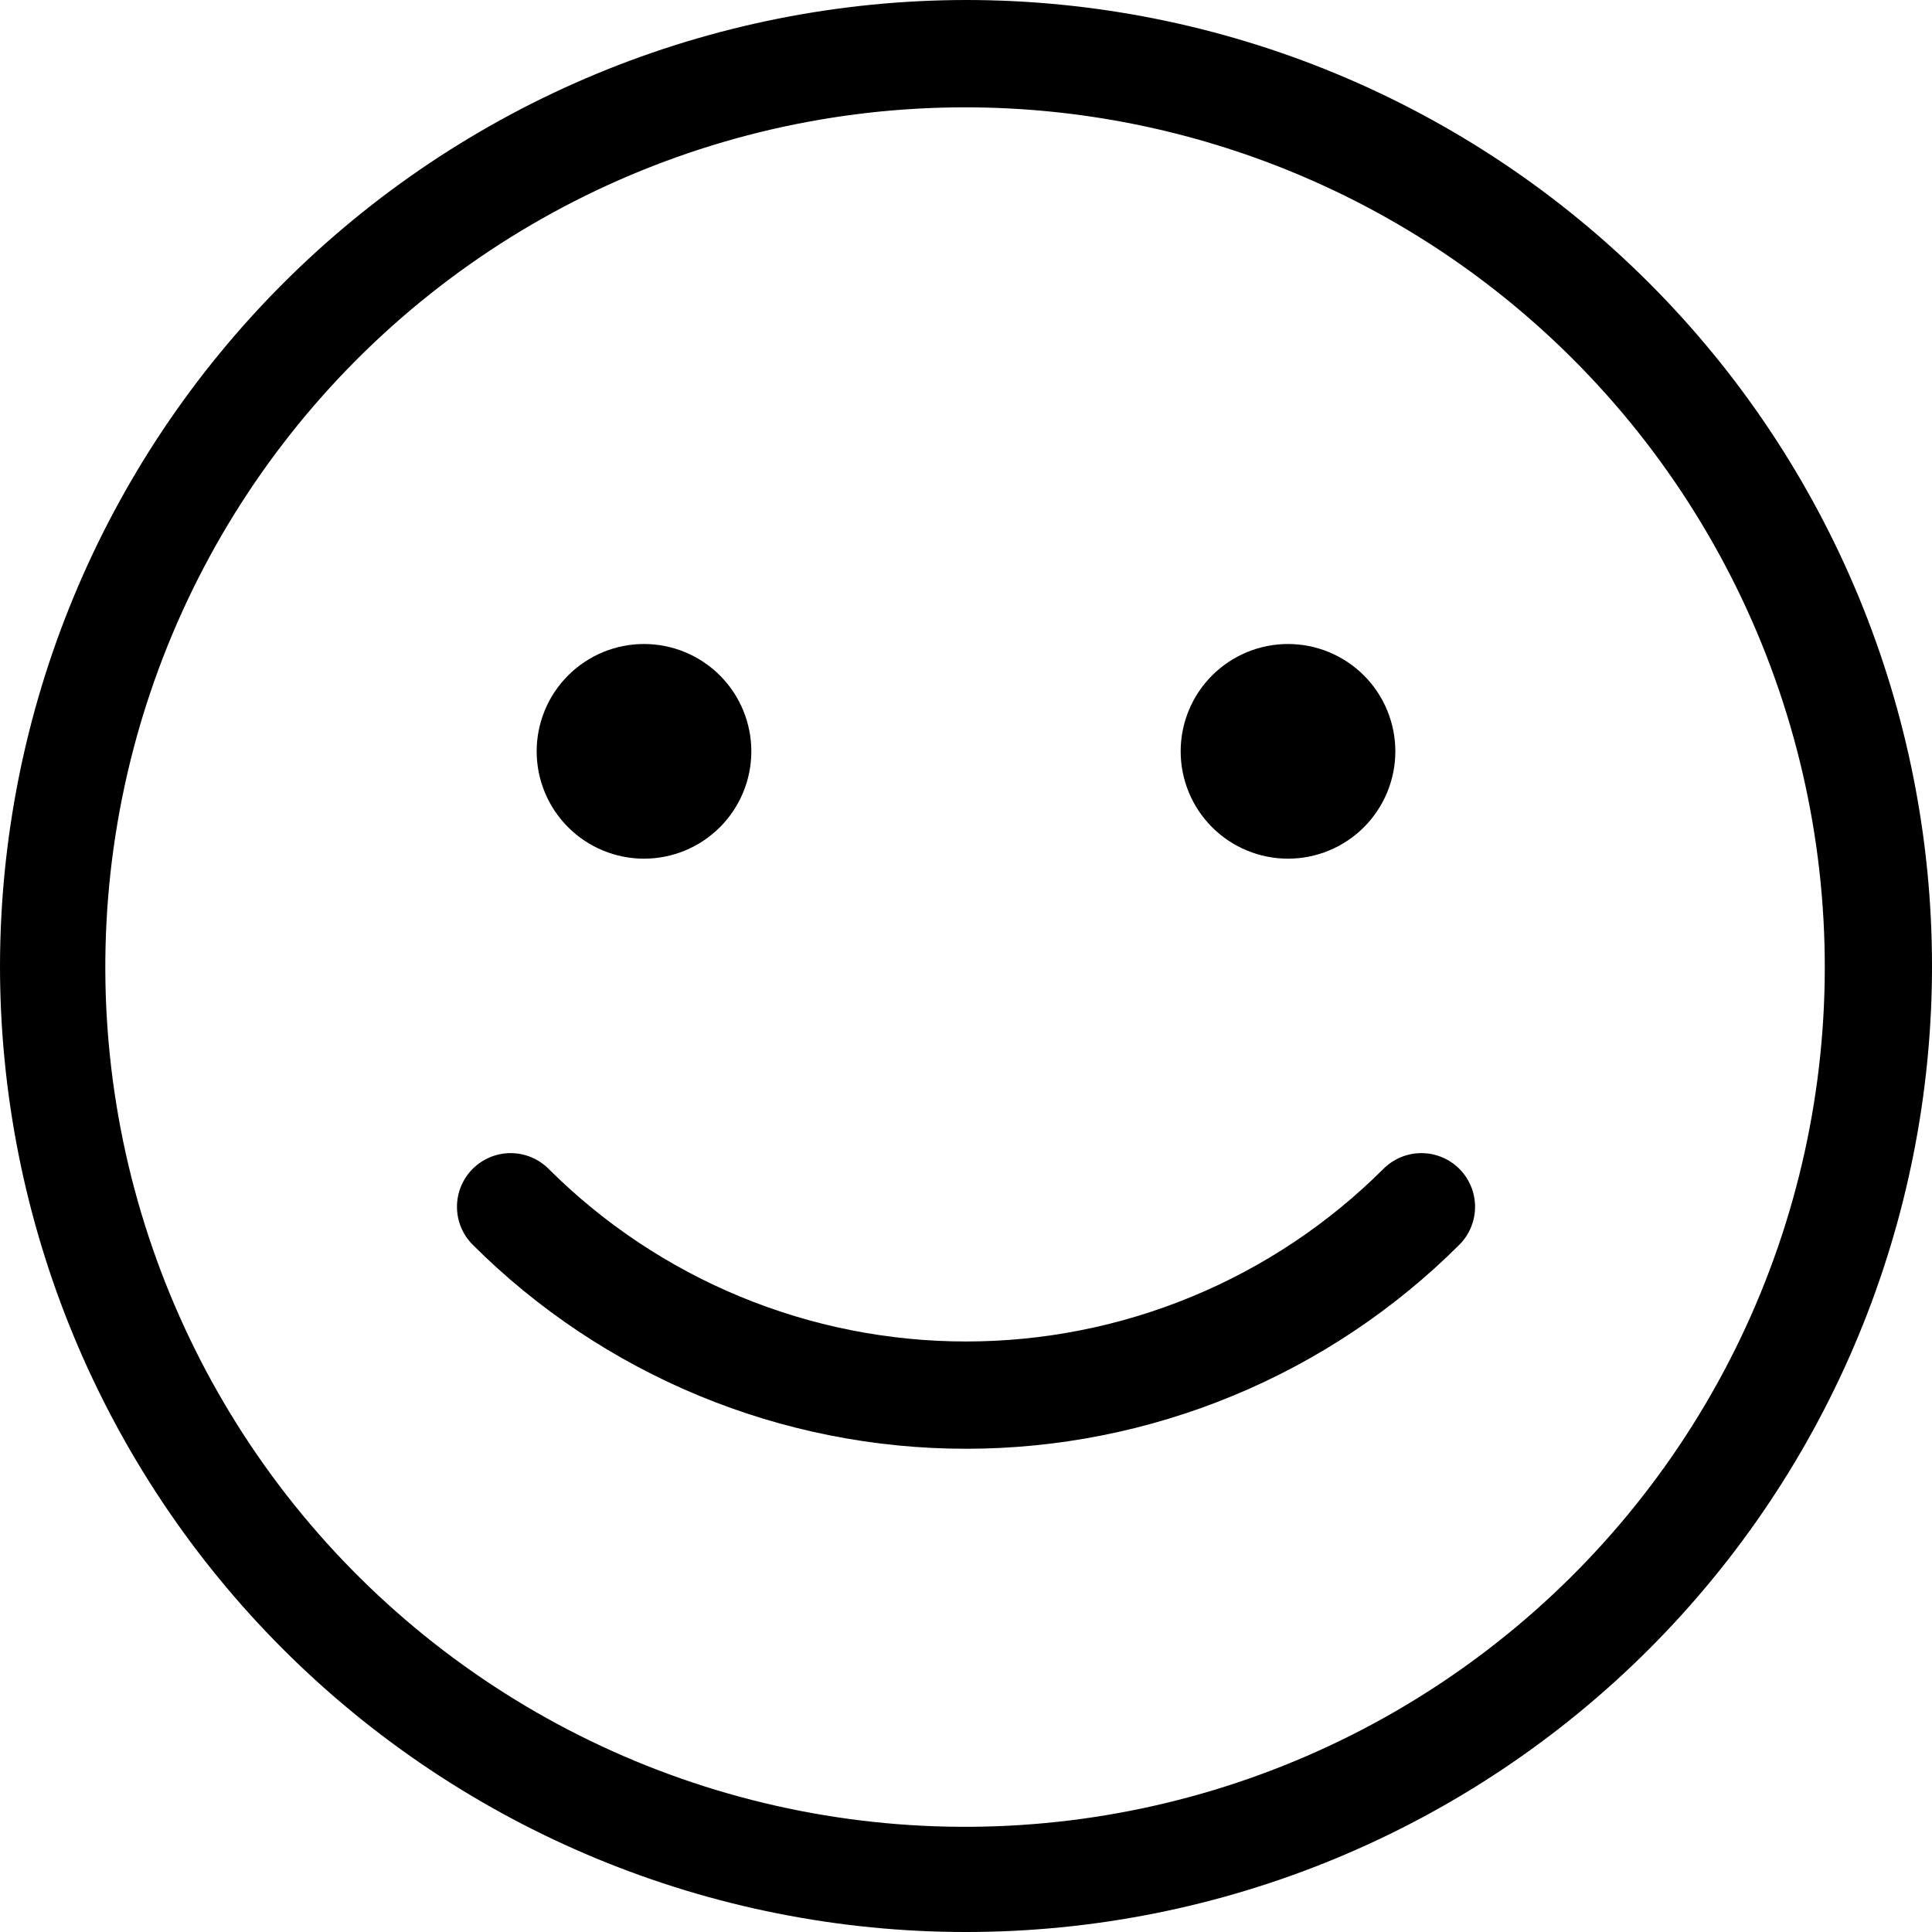 <svg version="1.2" preserveAspectRatio="xMidYMid meet" height="1024" viewBox="0 0 768 768" zoomAndPan="magnify" width="1024" xmlns:xlink="http://www.w3.org/1999/xlink" xmlns="http://www.w3.org/2000/svg"><g id="f856785c9c"><path d="M 384 42.668 C 377.473 42.66 370.949 42.84 364.434 43.207 C 357.918 43.57 351.418 44.125 344.93 44.863 C 338.445 45.602 331.988 46.527 325.555 47.637 C 319.121 48.746 312.727 50.035 306.367 51.512 C 300.012 52.988 293.699 54.645 287.438 56.48 C 281.172 58.316 274.969 60.332 268.82 62.523 C 262.672 64.719 256.594 67.086 250.578 69.625 C 244.566 72.168 238.633 74.879 232.777 77.758 C 226.918 80.641 221.148 83.688 215.469 86.898 C 209.785 90.109 204.199 93.48 198.711 97.012 C 193.219 100.543 187.836 104.23 182.559 108.07 C 177.281 111.91 172.117 115.898 167.066 120.035 C 162.02 124.168 157.09 128.445 152.285 132.863 C 147.48 137.281 142.809 141.836 138.266 146.52 C 133.719 151.207 129.312 156.02 125.047 160.957 C 120.777 165.895 116.656 170.953 112.676 176.129 C 108.699 181.301 104.871 186.586 101.195 191.98 C 97.52 197.375 94.004 202.867 90.641 208.465 C 87.281 214.059 84.086 219.746 81.051 225.527 C 78.016 231.305 75.148 237.164 72.449 243.109 C 69.75 249.051 67.223 255.066 64.867 261.156 C 62.516 267.242 60.336 273.391 58.336 279.605 C 56.332 285.816 54.508 292.082 52.867 298.398 C 51.223 304.715 49.762 311.074 48.484 317.477 C 47.207 323.875 46.109 330.309 45.199 336.773 C 44.289 343.234 43.566 349.719 43.027 356.223 C 42.488 362.73 42.137 369.242 41.973 375.77 C 41.805 382.293 41.828 388.82 42.035 395.344 C 42.246 401.867 42.641 408.379 43.223 414.879 C 43.805 421.383 44.57 427.859 45.523 434.316 C 46.477 440.773 47.613 447.199 48.934 453.59 C 50.254 459.984 51.758 466.332 53.441 472.637 C 55.129 478.945 56.992 485.195 59.035 491.395 C 61.078 497.594 63.297 503.73 65.691 509.805 C 68.086 515.875 70.652 521.875 73.391 527.801 C 76.129 533.723 79.035 539.566 82.105 545.324 C 85.18 551.082 88.414 556.75 91.812 562.32 C 95.211 567.895 98.766 573.367 102.477 578.734 C 106.188 584.105 110.047 589.363 114.059 594.512 C 118.074 599.66 122.23 604.691 126.531 609.602 C 130.828 614.512 135.266 619.293 139.844 623.949 C 144.418 628.605 149.121 633.125 153.953 637.512 C 158.789 641.898 163.742 646.145 168.82 650.246 C 173.898 654.348 179.086 658.301 184.391 662.105 C 189.691 665.91 195.102 669.562 200.613 673.059 C 206.125 676.551 211.734 679.887 217.438 683.062 C 223.141 686.234 228.93 689.242 234.805 692.086 C 240.684 694.926 246.637 697.598 252.664 700.102 C 258.691 702.602 264.789 704.93 270.949 707.078 C 277.113 709.23 283.332 711.207 289.605 713 C 295.883 714.797 302.203 716.41 308.57 717.844 C 314.938 719.277 321.344 720.527 327.781 721.594 C 334.223 722.66 340.688 723.543 347.176 724.238 C 353.668 724.934 360.172 725.445 366.691 725.766 C 373.211 726.09 379.73 726.227 386.258 726.176 C 392.785 726.125 399.305 725.891 405.82 725.465 C 412.332 725.039 418.828 724.43 425.309 723.637 C 431.785 722.84 438.234 721.859 444.66 720.691 C 451.082 719.527 457.465 718.18 463.809 716.645 C 470.152 715.113 476.449 713.402 482.695 711.512 C 488.945 709.617 495.133 707.551 501.258 705.301 C 507.387 703.055 513.445 700.637 519.438 698.043 C 525.426 695.449 531.336 692.684 537.168 689.754 C 543 686.82 548.742 683.723 554.395 680.461 C 560.051 677.199 565.605 673.777 571.062 670.199 C 576.52 666.617 581.871 662.887 587.117 659 C 592.359 655.113 597.488 651.078 602.5 646.898 C 607.516 642.719 612.402 638.398 617.168 633.938 C 621.934 629.477 626.566 624.883 631.07 620.16 C 635.57 615.434 639.934 610.582 644.16 605.605 C 648.383 600.629 652.461 595.539 656.395 590.328 C 660.328 585.117 664.105 579.801 667.734 574.375 C 671.363 568.949 674.832 563.422 678.145 557.797 C 681.453 552.172 684.602 546.457 687.586 540.652 C 690.57 534.848 693.383 528.961 696.031 522.996 C 698.676 517.027 701.152 510.992 703.449 504.883 C 705.75 498.773 707.875 492.605 709.824 486.375 C 711.77 480.145 713.535 473.863 715.125 467.531 C 716.711 461.203 718.117 454.832 719.336 448.418 C 720.559 442.008 721.598 435.566 722.449 429.094 C 723.305 422.621 723.973 416.133 724.453 409.625 C 724.934 403.113 725.227 396.598 725.336 390.07 C 725.445 383.543 725.363 377.02 725.098 370.496 C 724.832 363.977 724.379 357.469 723.742 350.973 C 723.102 344.477 722.277 338.004 721.27 331.555 C 720.258 325.105 719.062 318.691 717.688 312.312 C 716.309 305.93 714.75 299.598 713.012 293.305 C 711.27 287.016 709.352 280.777 707.254 274.598 C 705.156 268.418 702.883 262.301 700.434 256.25 C 697.988 250.199 695.367 244.223 692.578 238.324 C 689.789 232.422 686.832 226.605 683.707 220.875 C 680.582 215.145 677.297 209.508 673.852 203.965 C 670.406 198.422 666.801 192.98 663.043 187.645 C 659.285 182.309 655.379 177.082 651.32 171.969 C 647.262 166.859 643.062 161.867 638.719 156.992 C 634.375 152.121 629.895 147.379 625.281 142.762 C 621.332 138.812 617.289 134.961 613.148 131.211 C 609.012 127.461 604.785 123.812 600.469 120.27 C 596.148 116.727 591.75 113.289 587.266 109.961 C 582.777 106.633 578.215 103.418 573.57 100.312 C 568.93 97.207 564.211 94.219 559.422 91.348 C 554.633 88.473 549.777 85.719 544.852 83.082 C 539.926 80.449 534.941 77.938 529.891 75.547 C 524.844 73.156 519.742 70.891 514.582 68.75 C 509.422 66.609 504.215 64.598 498.957 62.711 C 493.699 60.828 488.398 59.074 483.055 57.449 C 477.711 55.824 472.332 54.328 466.914 52.969 C 461.496 51.609 456.051 50.379 450.574 49.285 C 445.098 48.191 439.598 47.234 434.07 46.41 C 428.547 45.586 423.008 44.895 417.449 44.344 C 411.891 43.789 406.324 43.375 400.746 43.094 C 395.168 42.816 389.586 42.672 384 42.668 M 384 0 C 390.285 0 396.566 0.152 402.844 0.461 C 409.117 0.77 415.383 1.234 421.637 1.848 C 427.895 2.465 434.129 3.234 440.344 4.156 C 446.562 5.078 452.75 6.152 458.914 7.379 C 465.078 8.605 471.207 9.98 477.305 11.508 C 483.402 13.035 489.457 14.711 495.469 16.535 C 501.484 18.359 507.449 20.328 513.367 22.445 C 519.281 24.562 525.145 26.824 530.949 29.23 C 536.758 31.637 542.5 34.18 548.18 36.867 C 553.863 39.555 559.473 42.379 565.016 45.344 C 570.559 48.305 576.023 51.402 581.414 54.633 C 586.805 57.863 592.113 61.223 597.34 64.715 C 602.562 68.207 607.699 71.824 612.75 75.566 C 617.797 79.312 622.75 83.176 627.605 87.164 C 632.465 91.152 637.223 95.254 641.879 99.477 C 646.535 103.695 651.086 108.027 655.527 112.473 C 659.973 116.914 664.305 121.465 668.523 126.121 C 672.746 130.777 676.848 135.535 680.836 140.395 C 684.824 145.25 688.688 150.203 692.43 155.25 C 696.176 160.301 699.793 165.438 703.285 170.66 C 706.777 175.887 710.137 181.195 713.367 186.586 C 716.598 191.977 719.695 197.441 722.656 202.984 C 725.621 208.527 728.445 214.137 731.133 219.82 C 733.82 225.5 736.363 231.242 738.77 237.051 C 741.176 242.855 743.438 248.719 745.555 254.633 C 747.672 260.551 749.641 266.516 751.465 272.531 C 753.289 278.543 754.965 284.598 756.492 290.695 C 758.02 296.793 759.395 302.922 760.621 309.086 C 761.848 315.25 762.922 321.438 763.844 327.656 C 764.766 333.871 765.535 340.105 766.152 346.363 C 766.766 352.617 767.23 358.883 767.539 365.156 C 767.848 371.434 768 377.715 768 384 C 768 390.285 767.848 396.566 767.539 402.844 C 767.23 409.117 766.766 415.383 766.152 421.637 C 765.535 427.895 764.766 434.129 763.844 440.344 C 762.922 446.562 761.848 452.75 760.621 458.914 C 759.395 465.078 758.02 471.207 756.492 477.305 C 754.965 483.402 753.289 489.457 751.465 495.469 C 749.641 501.484 747.672 507.449 745.555 513.367 C 743.438 519.281 741.176 525.145 738.77 530.949 C 736.363 536.758 733.82 542.5 731.133 548.18 C 728.445 553.863 725.621 559.473 722.656 565.016 C 719.695 570.559 716.598 576.023 713.367 581.414 C 710.137 586.805 706.777 592.113 703.285 597.34 C 699.793 602.562 696.176 607.699 692.43 612.75 C 688.688 617.797 684.824 622.75 680.836 627.605 C 676.848 632.465 672.746 637.223 668.523 641.879 C 664.305 646.535 659.973 651.086 655.527 655.527 C 651.086 659.973 646.535 664.305 641.879 668.523 C 637.223 672.746 632.465 676.848 627.605 680.836 C 622.75 684.824 617.797 688.688 612.75 692.43 C 607.699 696.176 602.562 699.793 597.34 703.285 C 592.113 706.777 586.805 710.137 581.414 713.367 C 576.023 716.598 570.559 719.695 565.016 722.656 C 559.473 725.621 553.863 728.445 548.18 731.133 C 542.5 733.82 536.758 736.363 530.949 738.77 C 525.145 741.176 519.281 743.438 513.367 745.555 C 507.449 747.672 501.484 749.641 495.469 751.465 C 489.457 753.289 483.402 754.965 477.305 756.492 C 471.207 758.02 465.078 759.395 458.914 760.621 C 452.75 761.848 446.562 762.922 440.344 763.844 C 434.129 764.766 427.895 765.535 421.637 766.152 C 415.383 766.766 409.117 767.23 402.844 767.539 C 396.566 767.848 390.285 768 384 768 C 377.715 768 371.434 767.848 365.156 767.539 C 358.883 767.23 352.617 766.766 346.363 766.152 C 340.105 765.535 333.871 764.766 327.656 763.844 C 321.438 762.922 315.25 761.848 309.086 760.621 C 302.922 759.395 296.793 758.02 290.695 756.492 C 284.598 754.965 278.543 753.289 272.531 751.465 C 266.516 749.641 260.551 747.672 254.633 745.555 C 248.719 743.438 242.855 741.176 237.051 738.77 C 231.242 736.363 225.5 733.82 219.82 731.133 C 214.137 728.445 208.527 725.621 202.984 722.656 C 197.441 719.695 191.977 716.598 186.586 713.367 C 181.195 710.137 175.887 706.777 170.66 703.285 C 165.438 699.793 160.301 696.176 155.25 692.43 C 150.203 688.688 145.25 684.824 140.395 680.836 C 135.535 676.848 130.777 672.746 126.121 668.523 C 121.465 664.305 116.914 659.973 112.473 655.527 C 108.027 651.086 103.695 646.535 99.477 641.879 C 95.254 637.223 91.152 632.465 87.164 627.605 C 83.176 622.75 79.312 617.797 75.566 612.75 C 71.824 607.699 68.207 602.562 64.715 597.34 C 61.223 592.113 57.863 586.805 54.633 581.414 C 51.402 576.023 48.305 570.559 45.344 565.016 C 42.379 559.473 39.555 553.863 36.867 548.18 C 34.18 542.5 31.637 536.758 29.23 530.949 C 26.824 525.145 24.562 519.281 22.445 513.367 C 20.328 507.449 18.359 501.484 16.535 495.469 C 14.711 489.457 13.035 483.402 11.508 477.305 C 9.98 471.207 8.605 465.078 7.379 458.914 C 6.152 452.75 5.078 446.562 4.156 440.344 C 3.234 434.129 2.465 427.895 1.848 421.637 C 1.234 415.383 0.77 409.117 0.461 402.844 C 0.152 396.566 0 390.285 0 384 C 0.008 377.719 0.168 371.438 0.484 365.164 C 0.797 358.891 1.266 352.625 1.887 346.375 C 2.508 340.125 3.285 333.891 4.211 327.676 C 5.141 321.465 6.219 315.277 7.449 309.113 C 8.68 302.953 10.062 296.828 11.594 290.734 C 13.125 284.641 14.801 278.59 16.629 272.578 C 18.457 266.566 20.434 260.605 22.551 254.691 C 24.672 248.777 26.938 242.918 29.344 237.117 C 31.75 231.312 34.301 225.574 36.988 219.895 C 39.676 214.215 42.504 208.609 45.469 203.066 C 48.434 197.527 51.531 192.066 54.762 186.676 C 57.992 181.289 61.355 175.984 64.848 170.762 C 68.34 165.539 71.957 160.406 75.699 155.359 C 79.441 150.312 83.309 145.363 87.293 140.508 C 91.281 135.652 95.383 130.895 99.602 126.242 C 103.824 121.586 108.152 117.039 112.598 112.598 C 117.039 108.152 121.586 103.824 126.242 99.602 C 130.895 95.383 135.652 91.281 140.508 87.293 C 145.363 83.309 150.312 79.441 155.359 75.699 C 160.406 71.957 165.539 68.34 170.762 64.848 C 175.984 61.355 181.289 57.992 186.676 54.762 C 192.066 51.531 197.527 48.434 203.066 45.469 C 208.609 42.504 214.215 39.676 219.895 36.988 C 225.574 34.301 231.312 31.75 237.117 29.344 C 242.918 26.938 248.777 24.672 254.691 22.551 C 260.605 20.434 266.566 18.457 272.578 16.629 C 278.59 14.801 284.641 13.125 290.734 11.594 C 296.828 10.062 302.953 8.68 309.113 7.449 C 315.277 6.219 321.465 5.141 327.676 4.211 C 333.891 3.285 340.121 2.508 346.375 1.887 C 352.625 1.266 358.891 0.797 365.164 0.484 C 371.438 0.168 377.719 0.008 384 0 Z M 384 0" style="stroke:none;fill-rule:nonzero;fill:#000000;fill-opacity:1;"></path><path d="M 298.668 298.668 C 298.668 300.062 298.598 301.457 298.461 302.848 C 298.324 304.238 298.121 305.621 297.848 306.992 C 297.574 308.359 297.234 309.715 296.828 311.051 C 296.422 312.391 295.953 313.703 295.418 314.996 C 294.883 316.285 294.289 317.547 293.629 318.781 C 292.969 320.012 292.254 321.211 291.477 322.371 C 290.699 323.531 289.867 324.652 288.98 325.734 C 288.094 326.812 287.156 327.848 286.168 328.836 C 285.184 329.824 284.148 330.762 283.066 331.648 C 281.988 332.535 280.867 333.367 279.703 334.145 C 278.543 334.918 277.344 335.637 276.113 336.297 C 274.879 336.953 273.617 337.551 272.328 338.086 C 271.035 338.621 269.723 339.09 268.387 339.496 C 267.047 339.902 265.695 340.242 264.324 340.512 C 262.953 340.785 261.574 340.992 260.184 341.129 C 258.793 341.266 257.398 341.332 256 341.332 C 254.602 341.332 253.207 341.266 251.816 341.129 C 250.426 340.992 249.047 340.785 247.676 340.512 C 246.305 340.242 244.953 339.902 243.613 339.496 C 242.277 339.09 240.965 338.621 239.672 338.086 C 238.383 337.551 237.121 336.953 235.887 336.297 C 234.656 335.637 233.457 334.918 232.297 334.145 C 231.133 333.367 230.012 332.535 228.934 331.648 C 227.852 330.762 226.816 329.824 225.832 328.836 C 224.844 327.848 223.906 326.812 223.02 325.734 C 222.133 324.652 221.301 323.531 220.523 322.371 C 219.746 321.211 219.031 320.012 218.371 318.781 C 217.711 317.547 217.117 316.285 216.582 314.996 C 216.047 313.703 215.578 312.391 215.172 311.051 C 214.766 309.715 214.426 308.359 214.152 306.992 C 213.879 305.621 213.676 304.238 213.539 302.848 C 213.402 301.457 213.332 300.062 213.332 298.668 C 213.332 297.27 213.402 295.875 213.539 294.484 C 213.676 293.094 213.879 291.715 214.152 290.344 C 214.426 288.973 214.766 287.617 215.172 286.281 C 215.578 284.945 216.047 283.629 216.582 282.34 C 217.117 281.047 217.711 279.785 218.371 278.555 C 219.031 277.32 219.746 276.125 220.523 274.961 C 221.301 273.801 222.133 272.68 223.02 271.598 C 223.906 270.52 224.844 269.484 225.832 268.496 C 226.816 267.508 227.852 266.57 228.934 265.684 C 230.012 264.797 231.133 263.969 232.297 263.191 C 233.457 262.414 234.656 261.695 235.887 261.039 C 237.121 260.379 238.383 259.781 239.672 259.246 C 240.965 258.715 242.277 258.242 243.613 257.836 C 244.953 257.43 246.305 257.094 247.676 256.82 C 249.047 256.547 250.426 256.344 251.816 256.207 C 253.207 256.07 254.602 256 256 256 C 257.398 256 258.793 256.07 260.184 256.207 C 261.574 256.344 262.953 256.547 264.324 256.82 C 265.695 257.094 267.047 257.43 268.387 257.836 C 269.723 258.242 271.035 258.715 272.328 259.246 C 273.617 259.781 274.879 260.379 276.113 261.039 C 277.344 261.695 278.543 262.414 279.703 263.191 C 280.867 263.969 281.988 264.797 283.066 265.684 C 284.148 266.57 285.184 267.508 286.168 268.496 C 287.156 269.484 288.094 270.52 288.98 271.598 C 289.867 272.68 290.699 273.801 291.477 274.961 C 292.254 276.125 292.969 277.32 293.629 278.555 C 294.289 279.785 294.883 281.047 295.418 282.34 C 295.953 283.629 296.422 284.945 296.828 286.281 C 297.234 287.617 297.574 288.973 297.848 290.344 C 298.121 291.715 298.324 293.094 298.461 294.484 C 298.598 295.875 298.668 297.27 298.668 298.668 Z M 298.668 298.668" style="stroke:none;fill-rule:nonzero;fill:#000000;fill-opacity:1;"></path><path d="M 554.668 298.668 C 554.668 300.062 554.598 301.457 554.461 302.848 C 554.324 304.238 554.121 305.621 553.848 306.992 C 553.574 308.359 553.234 309.715 552.828 311.051 C 552.422 312.391 551.953 313.703 551.418 314.996 C 550.883 316.285 550.289 317.547 549.629 318.781 C 548.969 320.012 548.254 321.211 547.477 322.371 C 546.699 323.531 545.867 324.652 544.98 325.734 C 544.094 326.812 543.156 327.848 542.168 328.836 C 541.184 329.824 540.148 330.762 539.066 331.648 C 537.988 332.535 536.867 333.367 535.703 334.145 C 534.543 334.918 533.344 335.637 532.113 336.297 C 530.879 336.953 529.617 337.551 528.328 338.086 C 527.035 338.621 525.723 339.09 524.387 339.496 C 523.047 339.902 521.695 340.242 520.324 340.512 C 518.953 340.785 517.574 340.992 516.184 341.129 C 514.793 341.266 513.398 341.332 512 341.332 C 510.602 341.332 509.207 341.266 507.816 341.129 C 506.426 340.992 505.047 340.785 503.676 340.512 C 502.305 340.242 500.953 339.902 499.613 339.496 C 498.277 339.09 496.965 338.621 495.672 338.086 C 494.383 337.551 493.121 336.953 491.887 336.297 C 490.656 335.637 489.457 334.918 488.297 334.145 C 487.133 333.367 486.012 332.535 484.934 331.648 C 483.852 330.762 482.816 329.824 481.832 328.836 C 480.844 327.848 479.906 326.812 479.02 325.734 C 478.133 324.652 477.301 323.531 476.523 322.371 C 475.746 321.211 475.031 320.012 474.371 318.781 C 473.711 317.547 473.117 316.285 472.582 314.996 C 472.047 313.703 471.578 312.391 471.172 311.051 C 470.766 309.715 470.426 308.359 470.152 306.992 C 469.879 305.621 469.676 304.238 469.539 302.848 C 469.402 301.457 469.332 300.062 469.332 298.668 C 469.332 297.27 469.402 295.875 469.539 294.484 C 469.676 293.094 469.879 291.715 470.152 290.344 C 470.426 288.973 470.766 287.617 471.172 286.281 C 471.578 284.945 472.047 283.629 472.582 282.34 C 473.117 281.047 473.711 279.785 474.371 278.555 C 475.031 277.32 475.746 276.125 476.523 274.961 C 477.301 273.801 478.133 272.68 479.02 271.598 C 479.906 270.52 480.844 269.484 481.832 268.496 C 482.816 267.508 483.852 266.57 484.934 265.684 C 486.012 264.797 487.133 263.969 488.297 263.191 C 489.457 262.414 490.656 261.695 491.887 261.039 C 493.121 260.379 494.383 259.781 495.672 259.246 C 496.965 258.715 498.277 258.242 499.613 257.836 C 500.953 257.43 502.305 257.094 503.676 256.82 C 505.047 256.547 506.426 256.344 507.816 256.207 C 509.207 256.07 510.602 256 512 256 C 513.398 256 514.793 256.07 516.184 256.207 C 517.574 256.344 518.953 256.547 520.324 256.82 C 521.695 257.094 523.047 257.43 524.387 257.836 C 525.723 258.242 527.035 258.715 528.328 259.246 C 529.617 259.781 530.879 260.379 532.113 261.039 C 533.344 261.695 534.543 262.414 535.703 263.191 C 536.867 263.969 537.988 264.797 539.066 265.684 C 540.148 266.57 541.184 267.508 542.168 268.496 C 543.156 269.484 544.094 270.52 544.98 271.598 C 545.867 272.68 546.699 273.801 547.477 274.961 C 548.254 276.125 548.969 277.32 549.629 278.555 C 550.289 279.785 550.883 281.047 551.418 282.34 C 551.953 283.629 552.422 284.945 552.828 286.281 C 553.234 287.617 553.574 288.973 553.848 290.344 C 554.121 291.715 554.324 293.094 554.461 294.484 C 554.598 295.875 554.668 297.27 554.668 298.668 Z M 554.668 298.668" style="stroke:none;fill-rule:nonzero;fill:#000000;fill-opacity:1;"></path><path d="M 187.902 494.801 C 187.41 494.309 186.941 493.789 186.496 493.25 C 186.055 492.711 185.637 492.148 185.25 491.57 C 184.863 490.988 184.504 490.391 184.176 489.773 C 183.844 489.156 183.547 488.527 183.277 487.879 C 183.012 487.234 182.777 486.578 182.574 485.91 C 182.371 485.242 182.199 484.562 182.066 483.879 C 181.93 483.195 181.824 482.504 181.758 481.809 C 181.688 481.113 181.656 480.414 181.656 479.719 C 181.656 479.02 181.688 478.32 181.758 477.625 C 181.824 476.93 181.93 476.242 182.066 475.555 C 182.199 474.871 182.371 474.191 182.574 473.523 C 182.777 472.855 183.012 472.199 183.277 471.555 C 183.547 470.906 183.844 470.277 184.176 469.66 C 184.504 469.043 184.863 468.445 185.25 467.863 C 185.637 467.285 186.055 466.723 186.496 466.184 C 186.941 465.645 187.41 465.125 187.902 464.633 C 188.398 464.137 188.914 463.668 189.453 463.227 C 189.996 462.781 190.555 462.367 191.137 461.98 C 191.719 461.59 192.316 461.23 192.934 460.902 C 193.547 460.574 194.18 460.273 194.824 460.008 C 195.469 459.738 196.125 459.504 196.797 459.301 C 197.465 459.098 198.141 458.93 198.828 458.793 C 199.512 458.656 200.203 458.555 200.898 458.484 C 201.594 458.418 202.289 458.383 202.988 458.383 C 203.688 458.383 204.383 458.418 205.078 458.484 C 205.773 458.555 206.465 458.656 207.148 458.793 C 207.836 458.93 208.512 459.098 209.18 459.301 C 209.848 459.504 210.508 459.738 211.152 460.008 C 211.797 460.273 212.43 460.574 213.043 460.902 C 213.66 461.23 214.258 461.59 214.84 461.98 C 215.422 462.367 215.98 462.781 216.523 463.227 C 217.062 463.668 217.578 464.137 218.074 464.633 C 220.789 467.344 223.574 469.988 226.422 472.562 C 229.27 475.137 232.176 477.641 235.148 480.074 C 238.117 482.508 241.145 484.867 244.23 487.152 C 247.316 489.434 250.457 491.645 253.652 493.773 C 256.844 495.902 260.09 497.953 263.383 499.926 C 266.68 501.898 270.02 503.785 273.406 505.594 C 276.793 507.402 280.223 509.125 283.695 510.766 C 287.168 512.402 290.676 513.957 294.227 515.426 C 297.773 516.891 301.355 518.273 304.969 519.562 C 308.586 520.855 312.23 522.059 315.906 523.172 C 319.578 524.285 323.277 525.305 327.004 526.238 C 330.727 527.168 334.473 528.008 338.238 528.758 C 342.004 529.504 345.785 530.16 349.586 530.723 C 353.383 531.285 357.191 531.754 361.012 532.129 C 364.832 532.508 368.66 532.789 372.496 532.977 C 376.332 533.164 380.168 533.258 384.008 533.258 C 387.848 533.258 391.684 533.164 395.52 532.977 C 399.352 532.789 403.18 532.508 407.004 532.129 C 410.824 531.754 414.633 531.285 418.43 530.723 C 422.227 530.16 426.012 529.504 429.777 528.758 C 433.543 528.008 437.285 527.168 441.012 526.238 C 444.734 525.305 448.438 524.285 452.109 523.172 C 455.785 522.059 459.43 520.855 463.047 519.562 C 466.66 518.273 470.242 516.891 473.789 515.426 C 477.34 513.957 480.848 512.402 484.32 510.766 C 487.793 509.125 491.223 507.402 494.609 505.594 C 497.996 503.785 501.336 501.898 504.633 499.926 C 507.926 497.953 511.168 495.902 514.363 493.773 C 517.559 491.645 520.699 489.434 523.785 487.152 C 526.871 484.867 529.898 482.508 532.867 480.074 C 535.836 477.641 538.746 475.137 541.594 472.562 C 544.441 469.988 547.223 467.344 549.941 464.633 C 550.438 464.137 550.953 463.668 551.492 463.227 C 552.031 462.781 552.594 462.367 553.176 461.98 C 553.754 461.59 554.355 461.23 554.969 460.902 C 555.586 460.574 556.219 460.273 556.863 460.008 C 557.508 459.738 558.164 459.504 558.836 459.301 C 559.504 459.098 560.18 458.93 560.863 458.793 C 561.551 458.656 562.242 458.555 562.938 458.484 C 563.633 458.418 564.328 458.383 565.027 458.383 C 565.727 458.383 566.422 458.418 567.117 458.484 C 567.812 458.555 568.504 458.656 569.188 458.793 C 569.875 458.93 570.551 459.098 571.219 459.301 C 571.887 459.504 572.547 459.738 573.191 460.008 C 573.836 460.273 574.469 460.574 575.082 460.902 C 575.699 461.23 576.297 461.59 576.879 461.98 C 577.461 462.367 578.02 462.781 578.562 463.227 C 579.102 463.668 579.617 464.137 580.113 464.633 C 580.605 465.125 581.074 465.645 581.52 466.184 C 581.961 466.723 582.375 467.285 582.766 467.863 C 583.152 468.445 583.512 469.043 583.84 469.66 C 584.172 470.277 584.469 470.906 584.734 471.555 C 585.004 472.199 585.238 472.855 585.441 473.523 C 585.645 474.191 585.812 474.871 585.949 475.555 C 586.086 476.242 586.188 476.93 586.258 477.625 C 586.324 478.32 586.359 479.02 586.359 479.719 C 586.359 480.414 586.324 481.113 586.258 481.809 C 586.188 482.504 586.086 483.195 585.949 483.879 C 585.812 484.562 585.645 485.242 585.441 485.91 C 585.238 486.578 585.004 487.234 584.734 487.879 C 584.469 488.527 584.172 489.156 583.84 489.773 C 583.512 490.391 583.152 490.988 582.766 491.57 C 582.375 492.148 581.961 492.711 581.52 493.25 C 581.074 493.789 580.605 494.309 580.113 494.801 C 576.898 498.008 573.613 501.133 570.246 504.176 C 566.883 507.219 563.445 510.18 559.934 513.055 C 556.422 515.93 552.844 518.715 549.199 521.414 C 545.551 524.117 541.84 526.723 538.066 529.242 C 534.289 531.762 530.457 534.184 526.562 536.516 C 522.668 538.844 518.723 541.078 514.719 543.211 C 510.715 545.348 506.66 547.387 502.559 549.324 C 498.457 551.262 494.309 553.098 490.113 554.832 C 485.922 556.566 481.688 558.195 477.414 559.723 C 473.145 561.25 468.836 562.668 464.492 563.984 C 460.148 565.301 455.777 566.508 451.375 567.609 C 446.973 568.711 442.547 569.703 438.098 570.586 C 433.648 571.473 429.176 572.246 424.688 572.91 C 420.199 573.574 415.699 574.129 411.184 574.574 C 406.668 575.02 402.145 575.352 397.613 575.574 C 393.078 575.797 388.543 575.906 384.008 575.906 C 379.469 575.906 374.934 575.797 370.402 575.574 C 365.871 575.352 361.348 575.02 356.832 574.574 C 352.316 574.129 347.812 573.574 343.324 572.91 C 338.836 572.246 334.367 571.473 329.918 570.586 C 325.469 569.703 321.039 568.711 316.641 567.609 C 312.238 566.508 307.863 565.301 303.523 563.984 C 299.18 562.668 294.871 561.25 290.598 559.723 C 286.324 558.195 282.094 556.566 277.898 554.832 C 273.707 553.098 269.559 551.262 265.457 549.324 C 261.352 547.387 257.301 545.348 253.297 543.211 C 249.293 541.078 245.348 538.844 241.453 536.516 C 237.559 534.184 233.723 531.762 229.949 529.242 C 226.176 526.723 222.465 524.117 218.816 521.414 C 215.172 518.715 211.594 515.93 208.082 513.055 C 204.57 510.18 201.133 507.219 197.77 504.176 C 194.402 501.133 191.113 498.008 187.902 494.801 Z M 187.902 494.801" style="stroke:none;fill-rule:nonzero;fill:#000000;fill-opacity:1;"></path></g></svg>